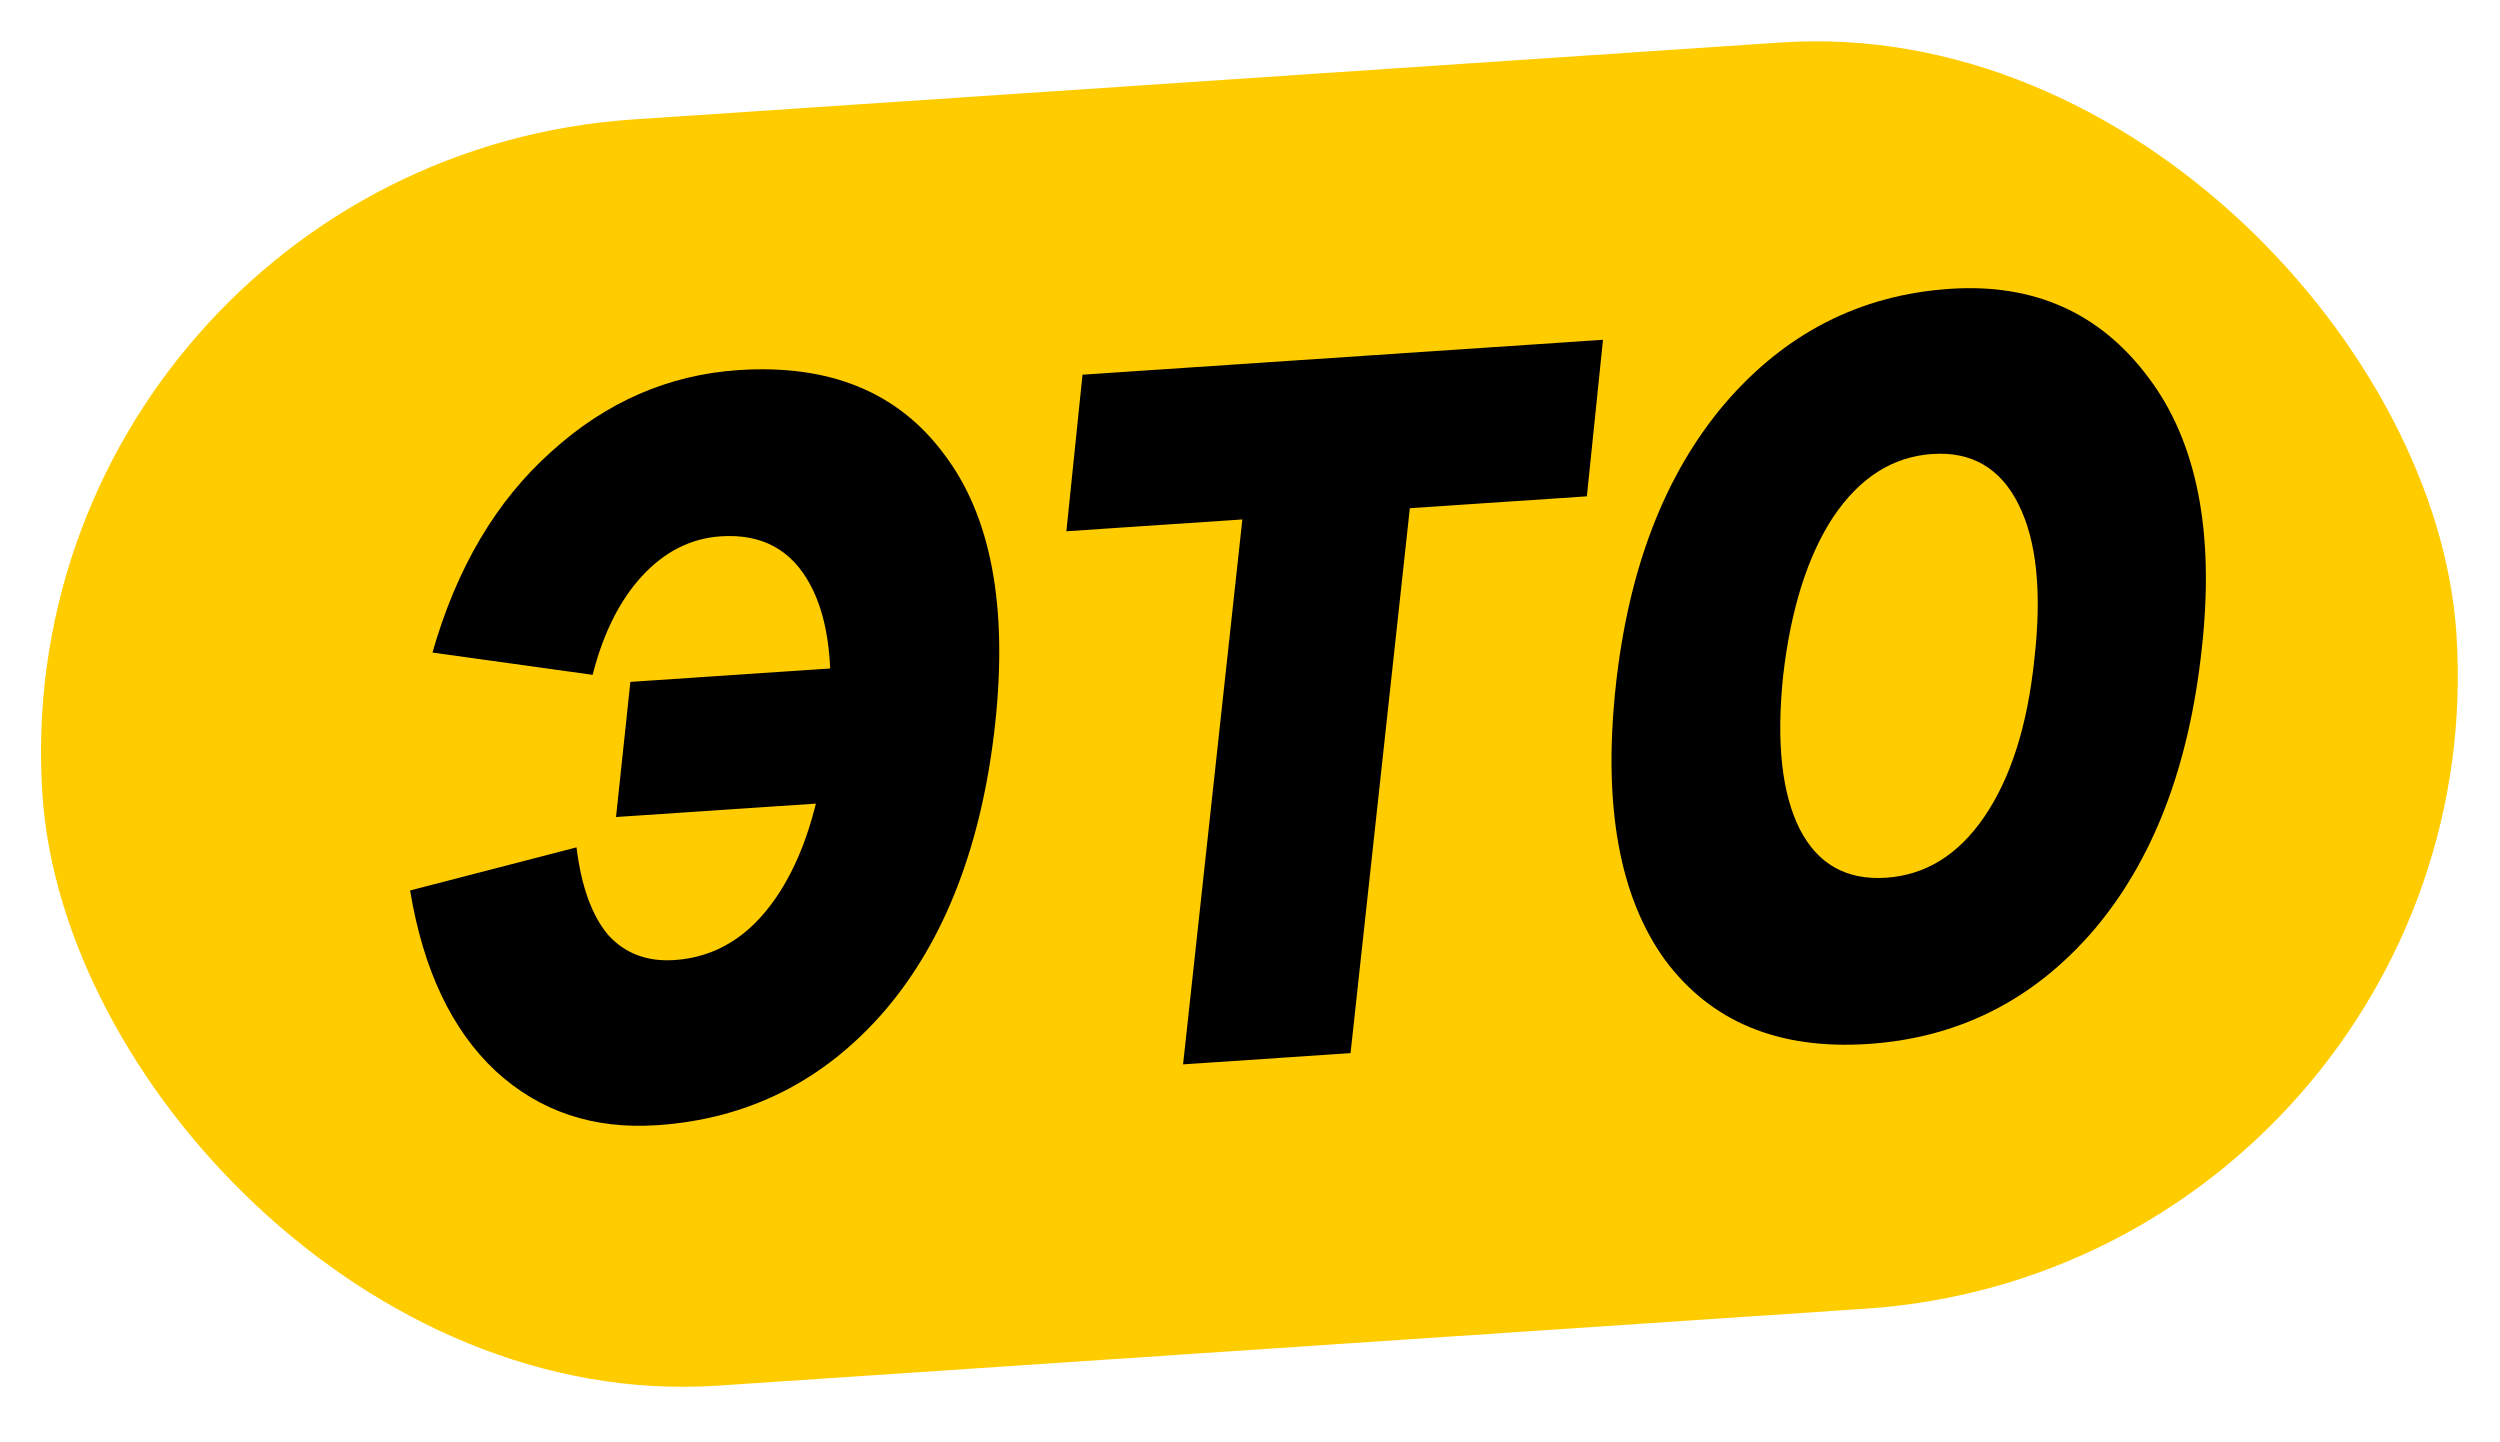 <?xml version="1.0" encoding="UTF-8"?> <svg xmlns="http://www.w3.org/2000/svg" width="163" height="94" viewBox="0 0 163 94" fill="none"><rect y="10.557" width="157.741" height="82.741" rx="41.37" transform="rotate(-3.837 0 10.557)" fill="#FFCC00"></rect><path d="M61.521 51.837L40.164 53.27L41.1 44.459L62.458 43.027L61.521 51.837ZM26.738 58.058L37.589 55.248C37.897 57.773 38.58 59.671 39.637 60.942C40.737 62.165 42.186 62.715 43.983 62.595C46.656 62.416 48.856 61.065 50.585 58.542C52.356 55.97 53.484 52.423 53.967 47.901C54.42 43.612 54.039 40.351 52.825 38.118C51.608 35.84 49.663 34.79 46.99 34.969C45.055 35.099 43.353 35.953 41.886 37.533C40.418 39.113 39.336 41.268 38.639 43.999L28.197 42.547C29.771 37.026 32.348 32.665 35.929 29.462C39.506 26.214 43.576 24.437 48.138 24.131C54.082 23.732 58.555 25.561 61.558 29.618C64.604 33.626 65.714 39.476 64.888 47.168C64.028 55.048 61.623 61.296 57.675 65.912C53.723 70.481 48.775 72.965 42.831 73.364C38.684 73.642 35.18 72.466 32.319 69.834C29.454 67.156 27.594 63.231 26.738 58.058ZM70.579 24.43L104.515 22.154L103.464 32.361L91.922 33.135L88.056 68.664L77.136 69.397L81.001 33.868L69.528 34.638L70.579 24.43ZM116.26 44.069C115.81 48.404 116.173 51.736 117.347 54.064C118.518 56.346 120.394 57.4 122.975 57.227C125.555 57.054 127.688 55.73 129.374 53.257C131.102 50.734 132.191 47.305 132.641 42.971C133.137 38.633 132.796 35.277 131.619 32.903C130.441 30.529 128.562 29.428 125.982 29.601C123.401 29.774 121.248 31.145 119.523 33.714C117.844 36.28 116.756 39.732 116.26 44.069ZM105.34 44.802C106.166 37.109 108.53 30.957 112.433 26.344C116.382 21.729 121.282 19.224 127.134 18.832C132.617 18.464 136.936 20.396 140.089 24.628C143.24 28.814 144.397 34.684 143.562 42.238C142.738 49.977 140.374 56.129 136.468 60.696C132.559 65.216 127.679 67.673 121.827 68.065C115.975 68.458 111.548 66.626 108.545 62.569C105.585 58.463 104.516 52.541 105.34 44.802Z" fill="black"></path></svg> 